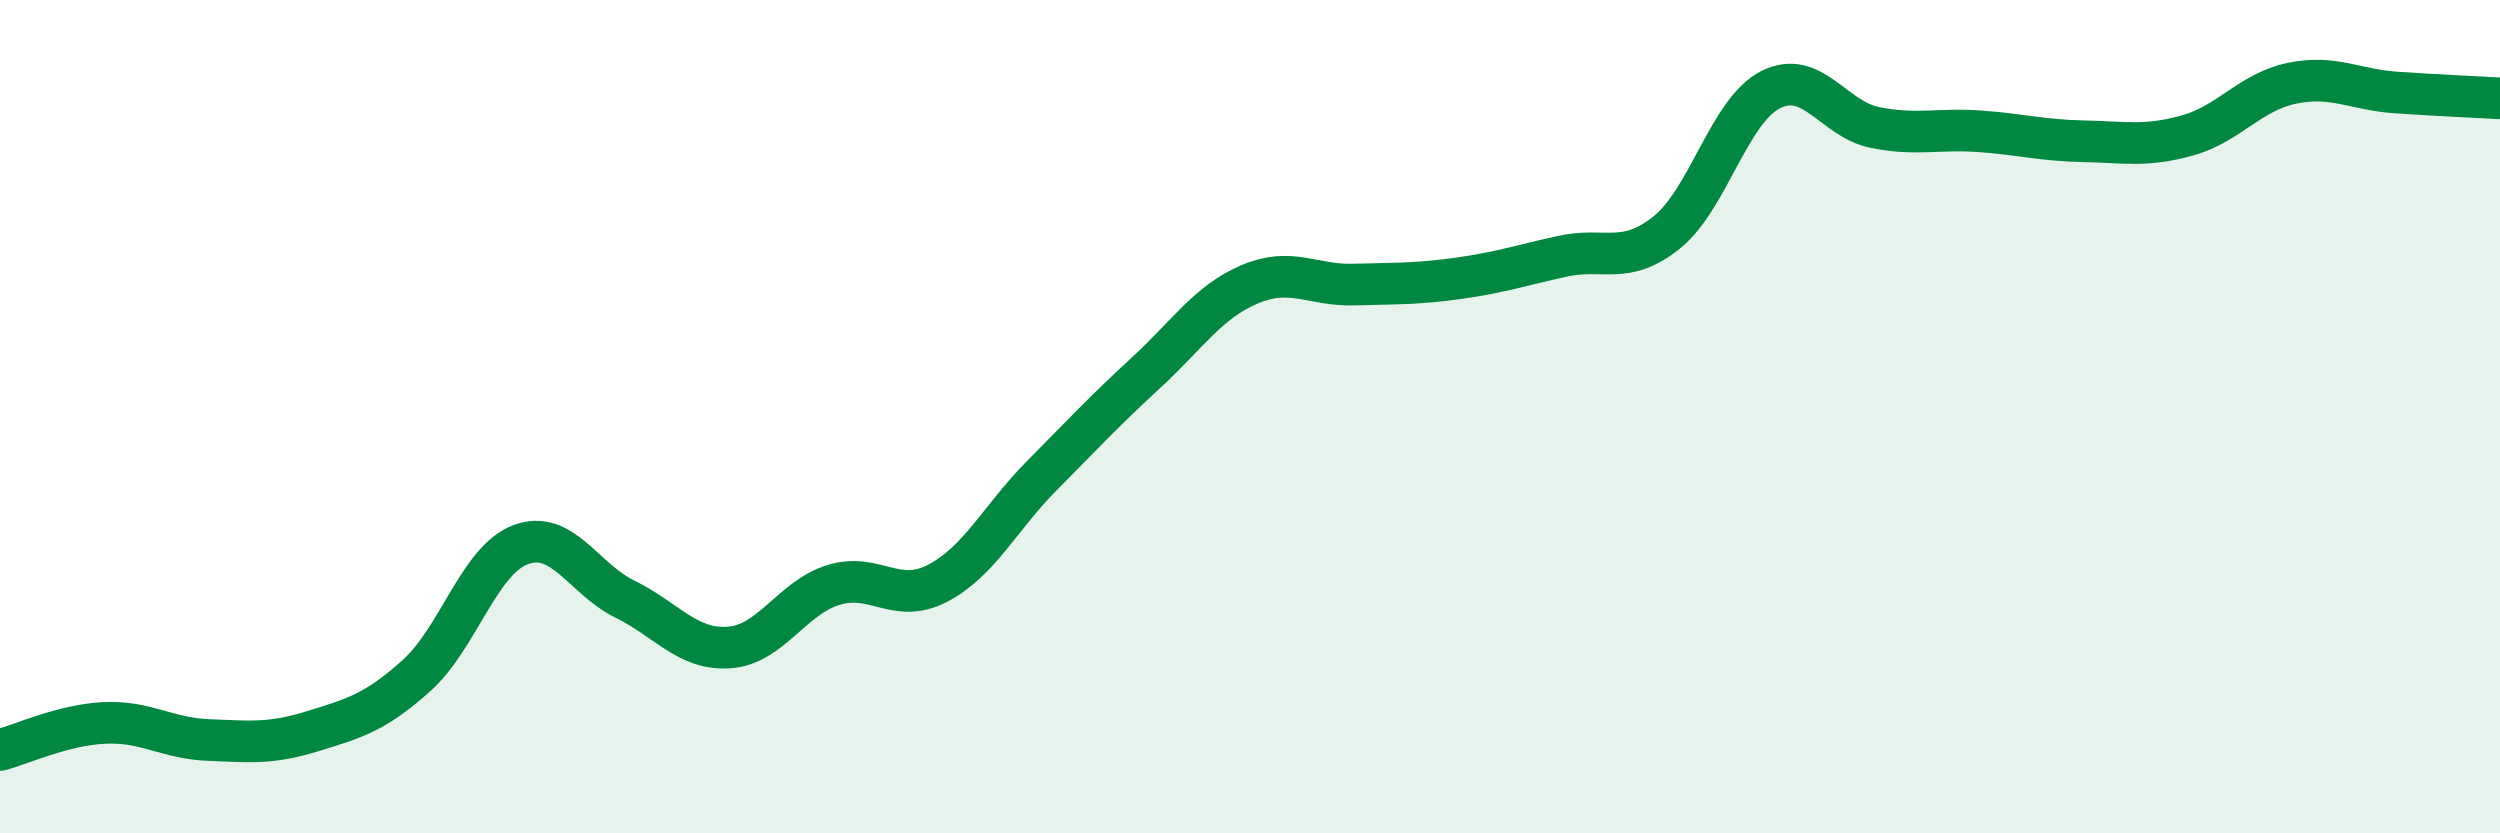 
    <svg width="60" height="20" viewBox="0 0 60 20" xmlns="http://www.w3.org/2000/svg">
      <path
        d="M 0,18 C 0.5,17.87 1.5,17.4 2.5,17.35 C 3.5,17.3 4,17.72 5,17.76 C 6,17.8 6.5,17.86 7.5,17.55 C 8.5,17.24 9,17.11 10,16.21 C 11,15.31 11.5,13.44 12.5,13.07 C 13.5,12.7 14,13.89 15,14.38 C 16,14.87 16.5,15.61 17.5,15.54 C 18.5,15.47 19,14.35 20,14.04 C 21,13.73 21.5,14.52 22.5,14 C 23.5,13.48 24,12.43 25,11.42 C 26,10.41 26.5,9.87 27.5,8.95 C 28.5,8.03 29,7.24 30,6.82 C 31,6.4 31.5,6.86 32.5,6.83 C 33.5,6.8 34,6.82 35,6.68 C 36,6.54 36.5,6.37 37.5,6.15 C 38.5,5.93 39,6.38 40,5.58 C 41,4.78 41.5,2.65 42.5,2.15 C 43.5,1.65 44,2.86 45,3.06 C 46,3.26 46.5,3.08 47.5,3.15 C 48.5,3.22 49,3.37 50,3.39 C 51,3.41 51.5,3.53 52.5,3.25 C 53.5,2.97 54,2.21 55,2 C 56,1.79 56.5,2.15 57.5,2.22 C 58.5,2.29 59.5,2.33 60,2.36L60 20L0 20Z"
        fill="#008740"
        opacity="0.1"
        stroke-linecap="round"
        stroke-linejoin="round"
      />
      <path
        d="M 0,18 C 0.5,17.87 1.5,17.4 2.5,17.35 C 3.5,17.3 4,17.72 5,17.76 C 6,17.8 6.5,17.86 7.5,17.55 C 8.5,17.24 9,17.11 10,16.21 C 11,15.31 11.5,13.44 12.5,13.07 C 13.5,12.7 14,13.89 15,14.38 C 16,14.87 16.5,15.61 17.5,15.54 C 18.5,15.47 19,14.35 20,14.04 C 21,13.73 21.5,14.52 22.5,14 C 23.5,13.48 24,12.43 25,11.42 C 26,10.41 26.5,9.87 27.5,8.95 C 28.5,8.03 29,7.24 30,6.82 C 31,6.4 31.5,6.86 32.5,6.83 C 33.5,6.8 34,6.82 35,6.68 C 36,6.54 36.5,6.37 37.5,6.15 C 38.5,5.93 39,6.38 40,5.58 C 41,4.78 41.5,2.65 42.5,2.15 C 43.5,1.65 44,2.86 45,3.06 C 46,3.26 46.5,3.08 47.5,3.15 C 48.5,3.22 49,3.37 50,3.39 C 51,3.41 51.5,3.53 52.5,3.25 C 53.5,2.97 54,2.21 55,2 C 56,1.79 56.5,2.15 57.5,2.22 C 58.5,2.29 59.5,2.33 60,2.36"
        stroke="#008740"
        stroke-width="1"
        fill="none"
        stroke-linecap="round"
        stroke-linejoin="round"
      />
    </svg>
  